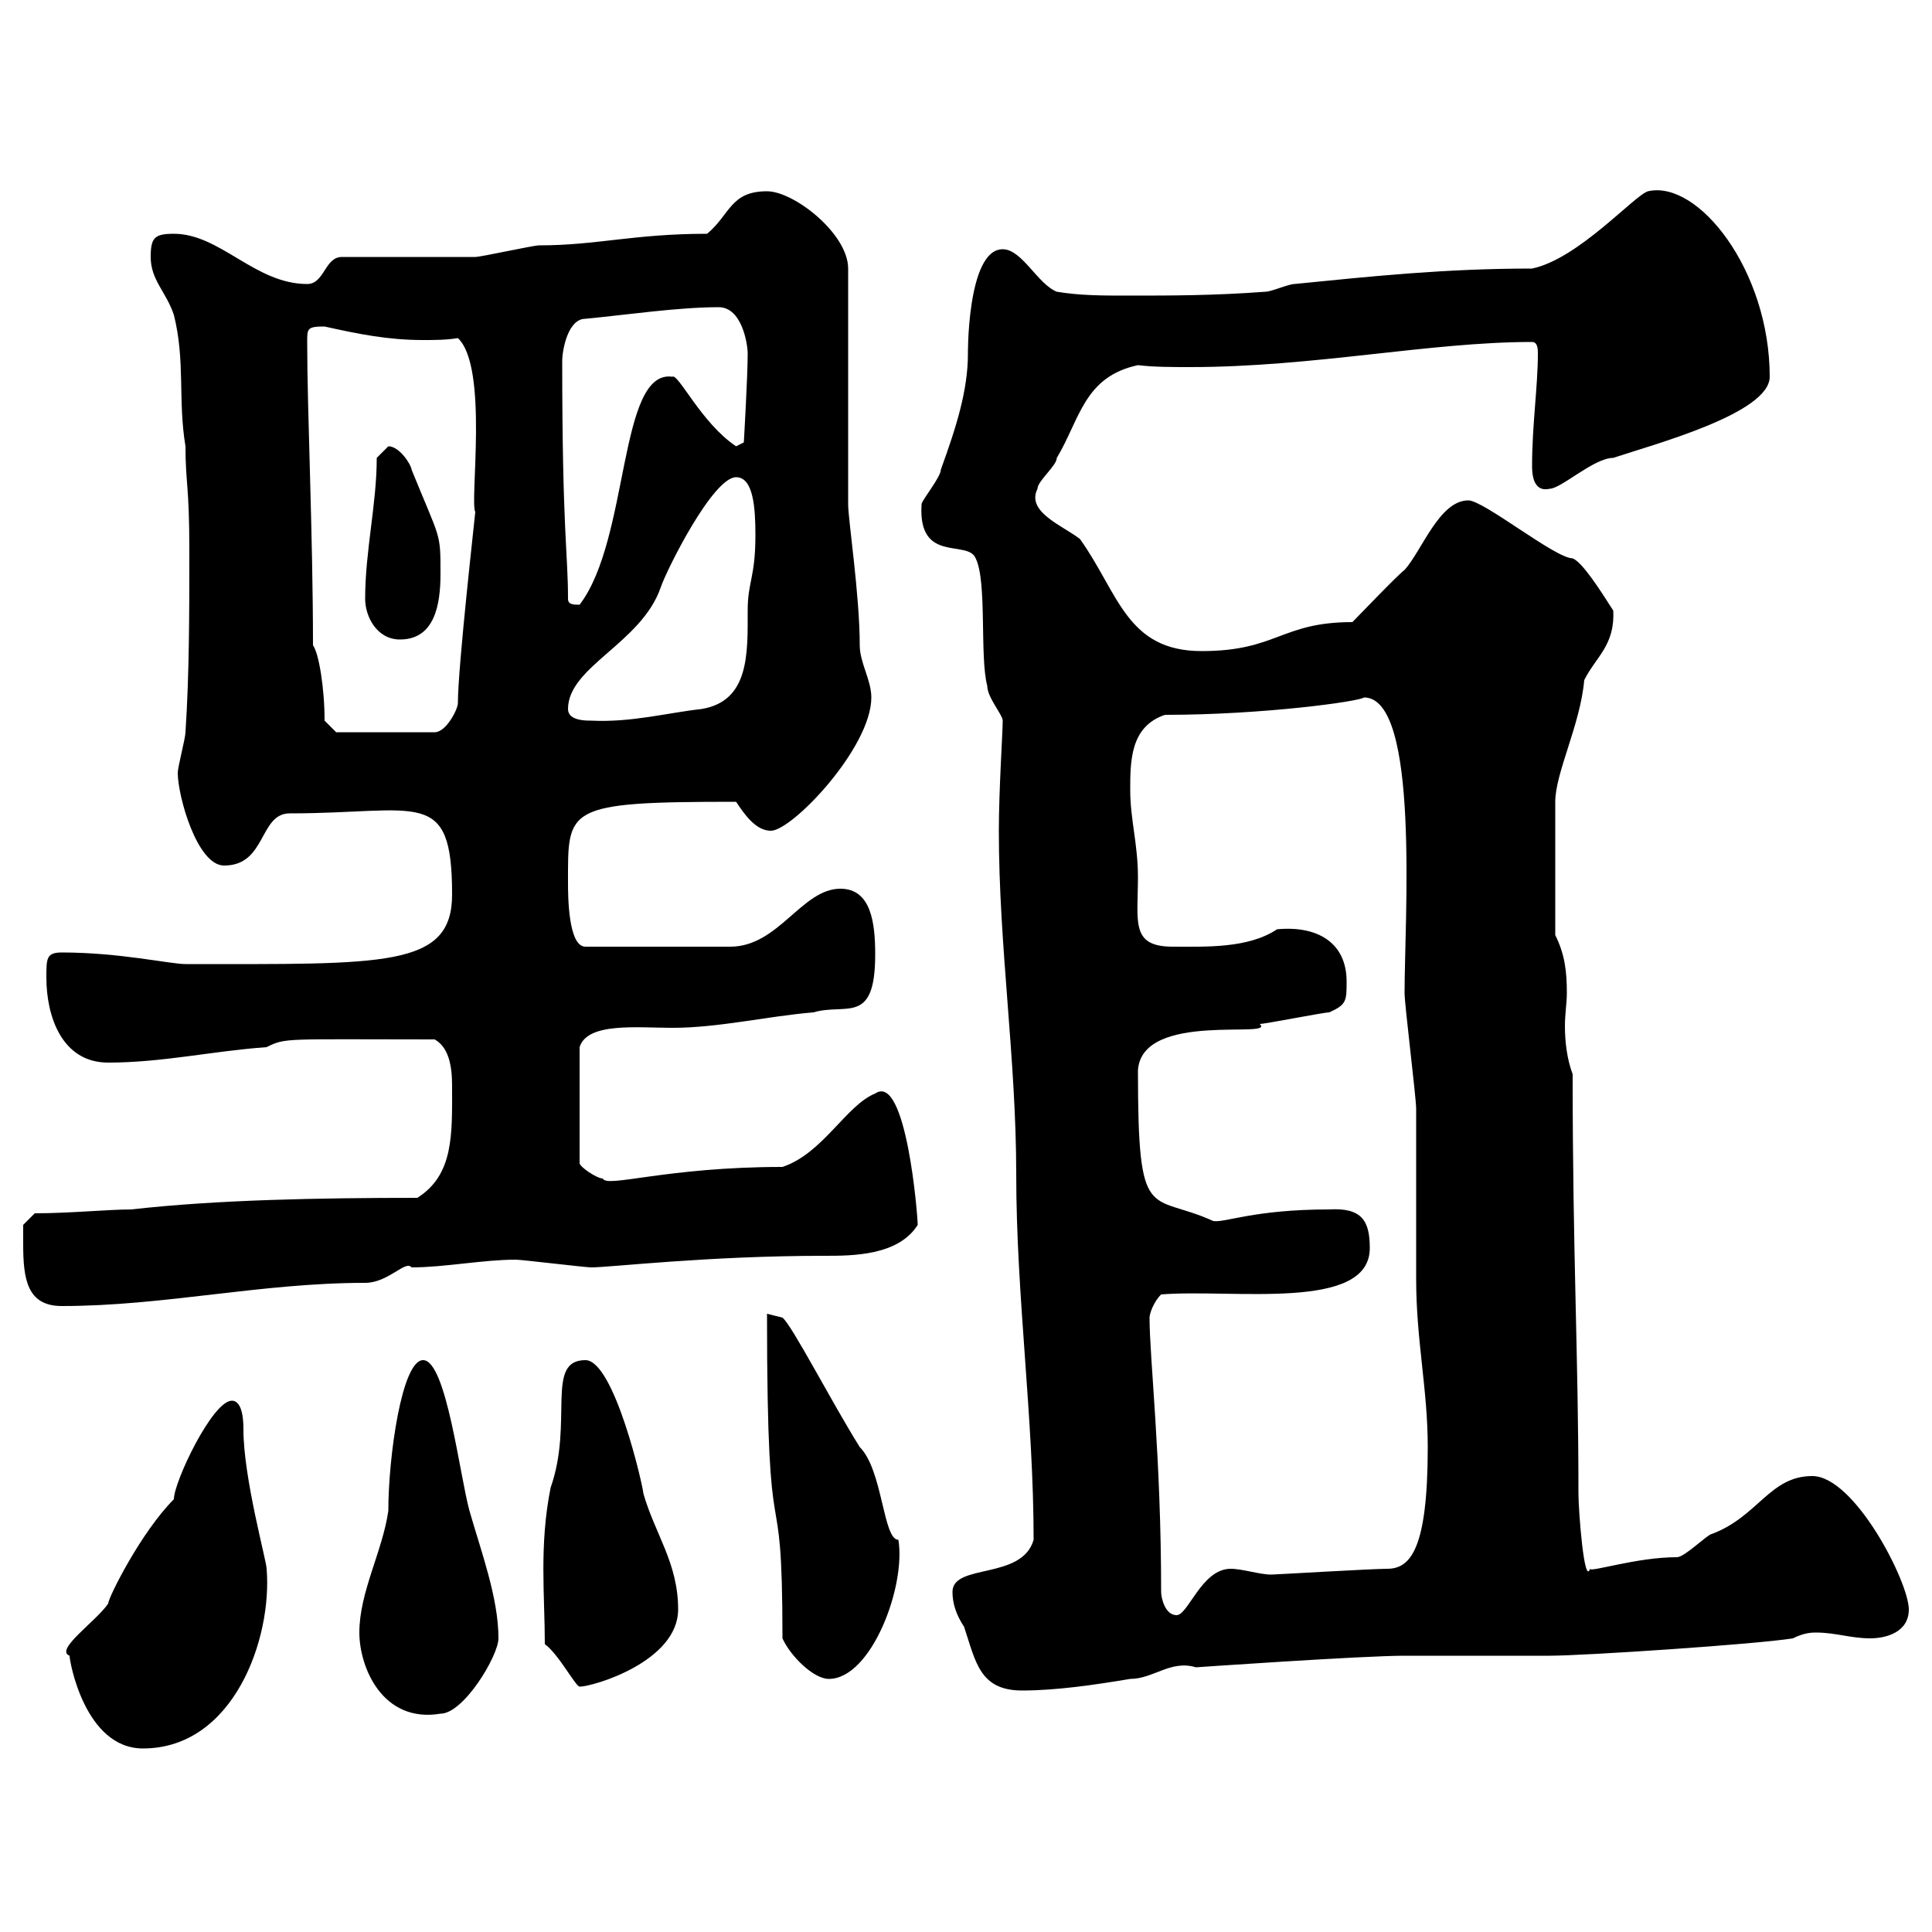 <svg xmlns="http://www.w3.org/2000/svg" xmlns:xlink="http://www.w3.org/1999/xlink" width="300" height="300"><path d="M10.80 257.10C10.80 258 13.20 271.50 22.20 271.50C36.30 271.50 42.30 254.40 41.40 243.60C41.40 242.40 37.80 229.50 37.80 222C37.80 221.10 37.80 217.50 36 217.50C33 217.50 27 230.10 27 232.80C21.90 237.90 16.80 248.10 16.80 249C15 251.70 8.40 256.20 10.80 257.10ZM55.80 253.50C55.80 258.90 59.40 267.60 68.40 266.10C72 266.10 77.40 257.10 77.40 254.40C77.40 248.10 74.70 240.90 72.90 234.60C71.40 229.20 69.30 211.20 65.70 211.20C62.40 211.20 60.30 226.20 60.30 234.60C59.40 240.90 55.80 247.20 55.80 253.50ZM147.90 247.20C147.90 249 148.50 250.80 149.70 252.60C151.50 258 152.10 262.50 158.70 262.50C164.10 262.50 170.10 261.60 175.50 260.70C179.10 260.70 181.80 257.70 185.70 258.90C185.70 258.90 211.50 257.10 218.10 257.10C219.90 257.10 238.80 257.10 240.60 257.10C246 257.10 273 255.30 278.40 254.40C280.20 253.50 281.40 253.50 282 253.50C285 253.50 287.40 254.40 290.40 254.40C292.80 254.40 296.40 253.50 296.40 249.90C296.40 245.70 288 229.20 281.40 229.20C274.80 229.20 273 235.50 265.80 238.20C265.20 238.20 261.60 241.80 260.40 241.80C254.10 241.80 246.90 244.20 246.90 243.60C246 246.30 245.10 234.60 245.10 231.90C245.10 210.30 244.20 195 244.20 166.80C243.30 164.40 243 161.70 243 159.30C243 157.50 243.30 155.70 243.30 154.20C243.30 150.90 243 148.20 241.50 145.20L241.50 124.50C241.50 120 245.40 112.50 246 105.60C247.80 102 250.80 100.20 250.50 94.80C248.40 91.50 245.70 87.30 244.20 86.70C241.50 86.70 230.40 77.70 228 77.70C223.50 77.70 220.80 85.50 218.10 88.50C217.20 89.10 210.90 95.70 210 96.60C198.90 96.60 198.30 101.10 186.60 101.10C174.90 101.10 173.70 92.10 167.70 83.70C165 81.60 159.30 79.50 161.10 75.90C161.10 74.70 164.10 72.30 164.10 71.10C167.70 65.10 168.30 58.50 176.70 56.70C179.10 57 182.10 57 184.80 57C204 57 222 53.10 237.90 53.10C238.80 53.10 238.80 54.30 238.80 54.90C238.80 60 237.90 66 237.90 72.30C237.90 73.20 237.90 76.50 240.60 75.90C242.40 75.90 247.50 71.10 250.50 71.10C256.80 69 274.80 64.20 274.80 58.50C274.80 42 263.70 27.90 255.90 29.70C253.80 30.30 245.10 40.20 237.90 41.70C224.40 41.70 213 42.90 201 44.10C200.10 44.10 197.40 45.30 196.50 45.30C188.40 45.90 182.10 45.90 174.90 45.90C171.30 45.90 167.70 45.90 164.10 45.30C161.10 44.10 158.70 38.70 155.70 38.70C150 38.70 150.30 56.10 150.30 54.90C150.30 60.60 148.50 66.30 146.10 72.90C146.10 74.10 143.10 77.70 143.10 78.30C142.50 87.60 150.30 83.70 151.50 86.70C153.30 90.30 152.10 102 153.30 106.50C153.30 108.30 155.70 111 155.70 111.90C155.70 113.70 155.10 122.70 155.10 129C155.10 147 157.80 164.40 157.80 182.40C157.80 201.30 160.50 220.20 160.50 239.10C158.70 245.40 147.90 242.70 147.90 247.20ZM84.60 255.30C86.70 256.80 89.40 261.90 90 261.90C92.10 261.90 105.30 258 105.30 249.90C105.30 242.70 101.70 238.20 99.90 231.90C99.90 231 95.40 211.20 90.90 211.20C84.60 211.20 89.10 220.80 85.50 231C83.70 240 84.60 247.80 84.60 255.30ZM119.10 204C119.10 246.30 121.50 225.60 121.50 254.40C122.70 257.10 126.30 260.70 128.70 260.70C135.30 260.70 140.70 246.30 139.50 239.10C137.10 239.10 137.10 228.30 133.50 224.70C129 217.50 123 205.80 121.50 204.60C121.50 204.60 119.10 204 119.10 204ZM180.30 247.20C180.30 226.20 178.50 210.90 178.50 204.60C178.50 204 179.10 202.20 180.30 201C191.40 200.10 212.70 203.70 212.70 193.80C212.70 189.60 211.50 187.50 206.40 187.80C194.70 187.80 190.20 189.90 188.40 189.60C178.50 185.10 176.70 190.50 176.70 166.20C177.30 156.90 198.30 161.40 195.60 159C196.50 159 205.50 157.20 206.40 157.20C209.10 156 209.10 155.40 209.10 152.40C209.10 146.40 204.60 143.70 198.30 144.30C193.80 147.30 187.20 147 182.10 147C175.50 147 176.70 143.10 176.70 136.20C176.70 131.10 175.50 127.20 175.50 122.70C175.50 118.20 175.50 112.80 180.90 111C196.20 111 211.20 108.90 211.80 108.30C220.50 108.30 218.10 142.80 218.10 154.20C218.10 156 219.90 170.40 219.90 172.20C219.90 175.20 219.90 195.60 219.90 198.60C219.90 208.20 221.70 215.70 221.70 224.70C221.70 240.60 219 243.60 215.40 243.60C213 243.60 198 244.50 197.40 244.50C195.60 244.50 192.90 243.60 191.10 243.60C186.60 243.60 184.50 250.80 182.70 250.80C180.90 250.80 180.30 248.10 180.30 247.20ZM3.60 193.20C3.60 198.60 4.20 202.80 9.60 202.80C25.50 202.80 40.50 199.20 56.70 199.20C60.30 199.20 63 195.60 63.90 196.80C69 196.80 75 195.60 80.10 195.60C81 195.60 90.90 196.80 91.80 196.80C94.80 196.80 109.80 195 128.10 195C132.30 195 139.50 195 142.50 190.20C142.50 188.70 140.70 166.50 135.90 169.80C131.40 171.60 127.80 179.10 121.50 181.20C103.50 181.20 94.20 184.50 93.60 183C92.70 183 90 181.20 90 180.60L90 162.60C91.20 158.70 99 159.60 104.40 159.60C111.60 159.60 119.10 157.80 126.30 157.20C131.40 155.70 135.90 159.30 135.90 148.20C135.90 143.40 135.30 138 130.50 138C124.50 138 120.90 147 113.40 147L90.90 147C88.20 147 88.20 138.90 88.20 137.10C88.20 125.40 87.60 124.50 114.30 124.50C115.50 126.30 117.30 129 119.70 129C123 129 135.30 116.10 135.30 108.30C135.30 105.60 133.50 102.90 133.50 100.20C133.50 92.40 131.70 80.70 131.70 78.30L131.70 41.70C131.70 36.30 123.30 29.70 119.10 29.70C113.40 29.70 113.40 33.30 109.80 36.30C98.40 36.30 92.70 38.10 83.70 38.10C82.80 38.10 74.70 39.90 73.80 39.90C71.10 39.90 55.80 39.90 53.10 39.90C50.40 39.90 50.40 44.10 47.70 44.10C39.60 44.10 34.20 36.30 27 36.30C24 36.30 23.40 36.90 23.40 39.90C23.40 43.50 25.80 45.30 27 48.90C28.80 56.10 27.60 62.10 28.80 69.30C28.80 75 29.40 75.30 29.40 85.50C29.40 94.80 29.40 104.70 28.80 113.70C28.80 114.60 27.60 119.10 27.60 120C27.60 123.60 30.60 134.40 34.80 134.40C41.40 134.40 40.20 126.30 45 126.30C65.10 126.30 70.20 122.10 70.20 138.90C70.20 150.30 59.70 149.70 28.80 149.70C26.40 149.70 18.60 147.90 9.60 147.90C7.20 147.90 7.20 148.80 7.20 151.80C7.20 157.80 9.60 165 16.80 165C25.20 165 33 163.20 41.40 162.60C44.40 161.10 44.10 161.40 67.50 161.40C69.60 162.60 70.20 165.30 70.20 168.60C70.20 176.10 70.50 182.40 64.80 186C49.50 186 33.60 186.30 20.40 187.80C16.80 187.80 10.80 188.40 5.40 188.40L3.60 190.20C3.60 190.20 3.60 192 3.60 193.20ZM50.40 111.90C50.40 106.80 49.50 101.40 48.60 100.20C48.60 83.10 47.70 63.90 47.70 53.10C47.70 51 47.70 50.70 50.40 50.70C55.80 51.90 60.30 52.80 65.70 52.80C67.50 52.80 69.30 52.80 71.10 52.50C75.90 57 72.90 78 73.80 79.50C73.80 79.80 71.10 103.50 71.10 109.20C71.10 110.10 69.30 113.70 67.50 113.70L52.20 113.70ZM88.20 110.10C88.20 103.50 99.60 99.90 102.60 91.20C103.50 88.50 110.70 74.10 114.30 74.10C117 74.10 117.30 78.90 117.30 83.10C117.30 89.70 116.10 90.30 116.10 94.80C116.10 101.40 116.40 108.90 108.90 110.10C103.50 110.70 98.10 112.20 91.80 111.90C90.90 111.90 88.20 111.90 88.20 110.10ZM56.70 93C56.70 95.70 58.50 99.30 62.10 99.30C67.50 99.30 68.40 93.90 68.40 89.10C68.40 82.50 68.40 84 63.90 72.90C63.90 72.30 62.10 69.30 60.30 69.30C60.30 69.30 58.50 71.10 58.50 71.10C58.50 78.30 56.70 85.50 56.70 93ZM88.20 93C88.20 85.80 87.30 82.50 87.30 56.10C87.30 54.30 88.20 49.50 90.90 49.50C97.20 48.90 105.30 47.70 111.60 47.70C115.20 47.70 116.10 53.40 116.10 54.90C116.10 58.50 115.50 68.70 115.50 68.70L114.30 69.30C108.90 65.70 105.30 57.90 104.40 58.50C96 57.30 97.80 83.70 90 93.90C89.10 93.90 88.20 93.90 88.20 93Z"/></svg>